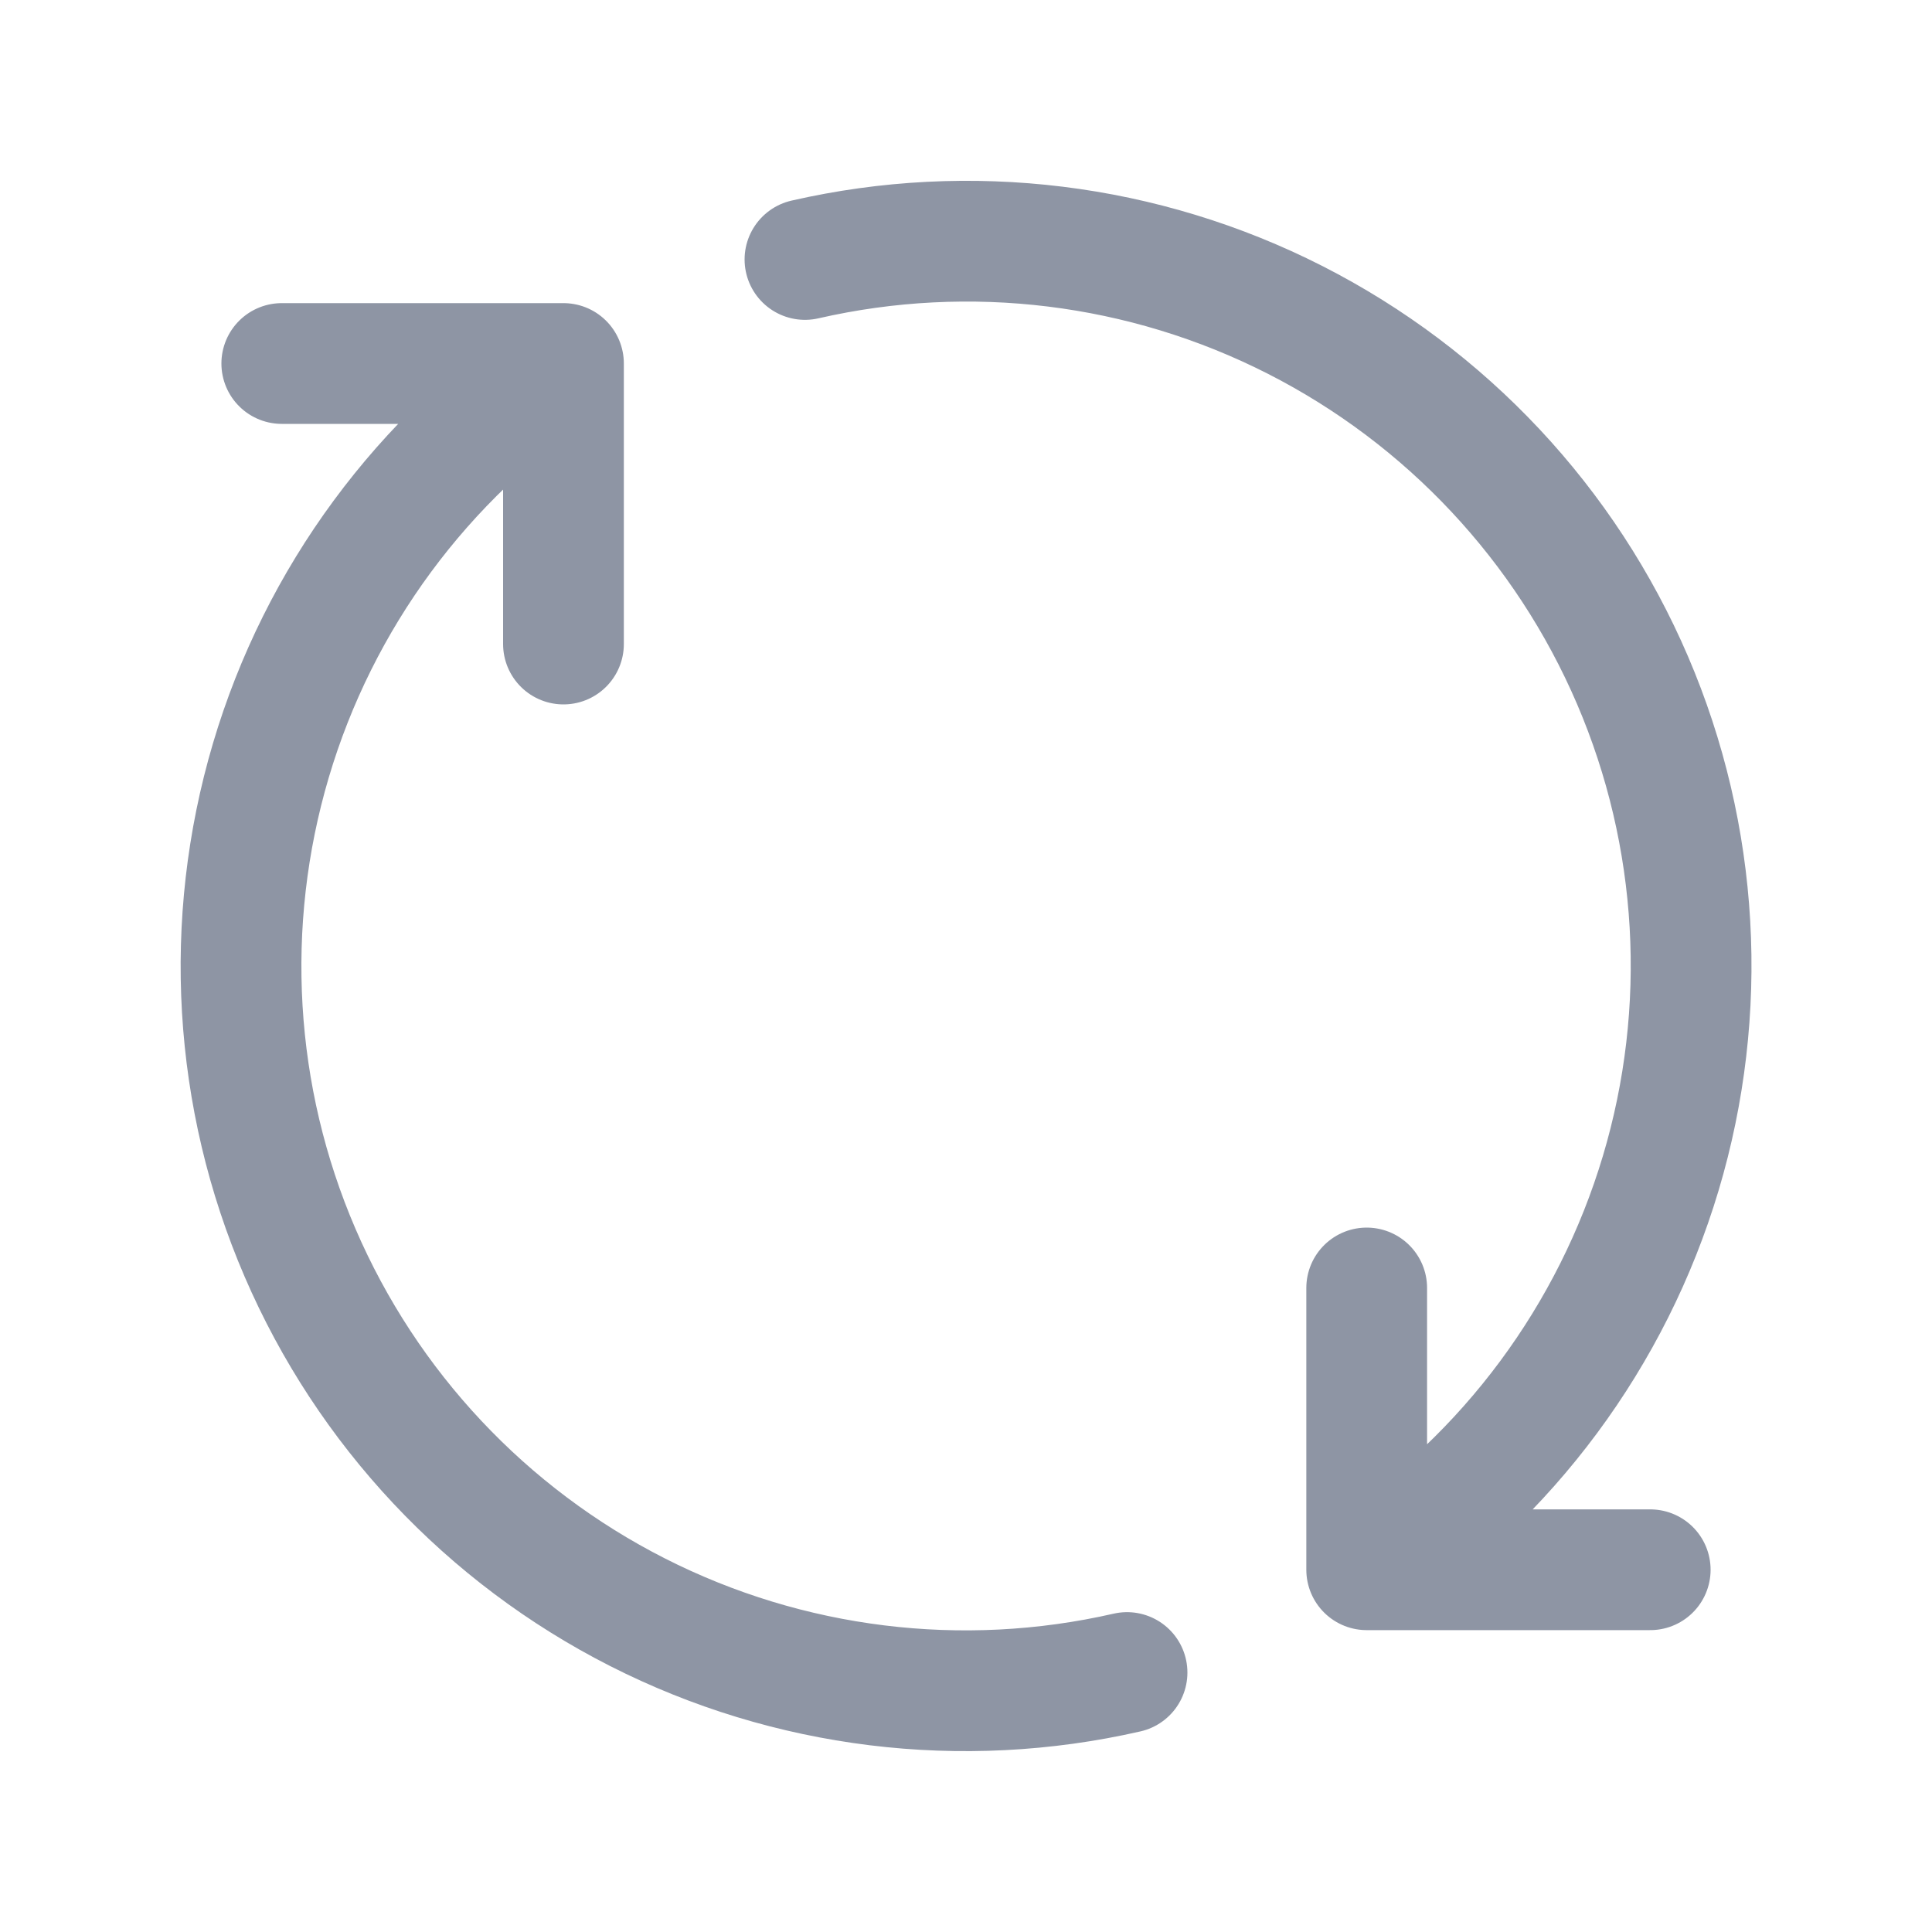 <svg width="20" height="20" viewBox="0 0 20 20" fill="none" xmlns="http://www.w3.org/2000/svg">
<path d="M14.148 16.25C15.612 15.28 16.689 13.827 17.192 12.145C17.695 10.462 17.592 8.656 16.9 7.042C16.208 5.428 14.972 4.108 13.406 3.311C11.841 2.515 10.045 2.294 8.333 2.686M14.148 16.25V13.333M14.148 16.25H17.083M5.833 3.763C4.374 4.737 3.302 6.19 2.804 7.872C2.306 9.554 2.412 11.357 3.106 12.968C3.8 14.579 5.036 15.896 6.6 16.69C8.164 17.484 9.957 17.705 11.667 17.314M5.833 3.763V6.667M5.833 3.763H2.917" stroke="#8E95A4" stroke-width="1.25" stroke-linecap="round" stroke-linejoin="round"/>
</svg>
